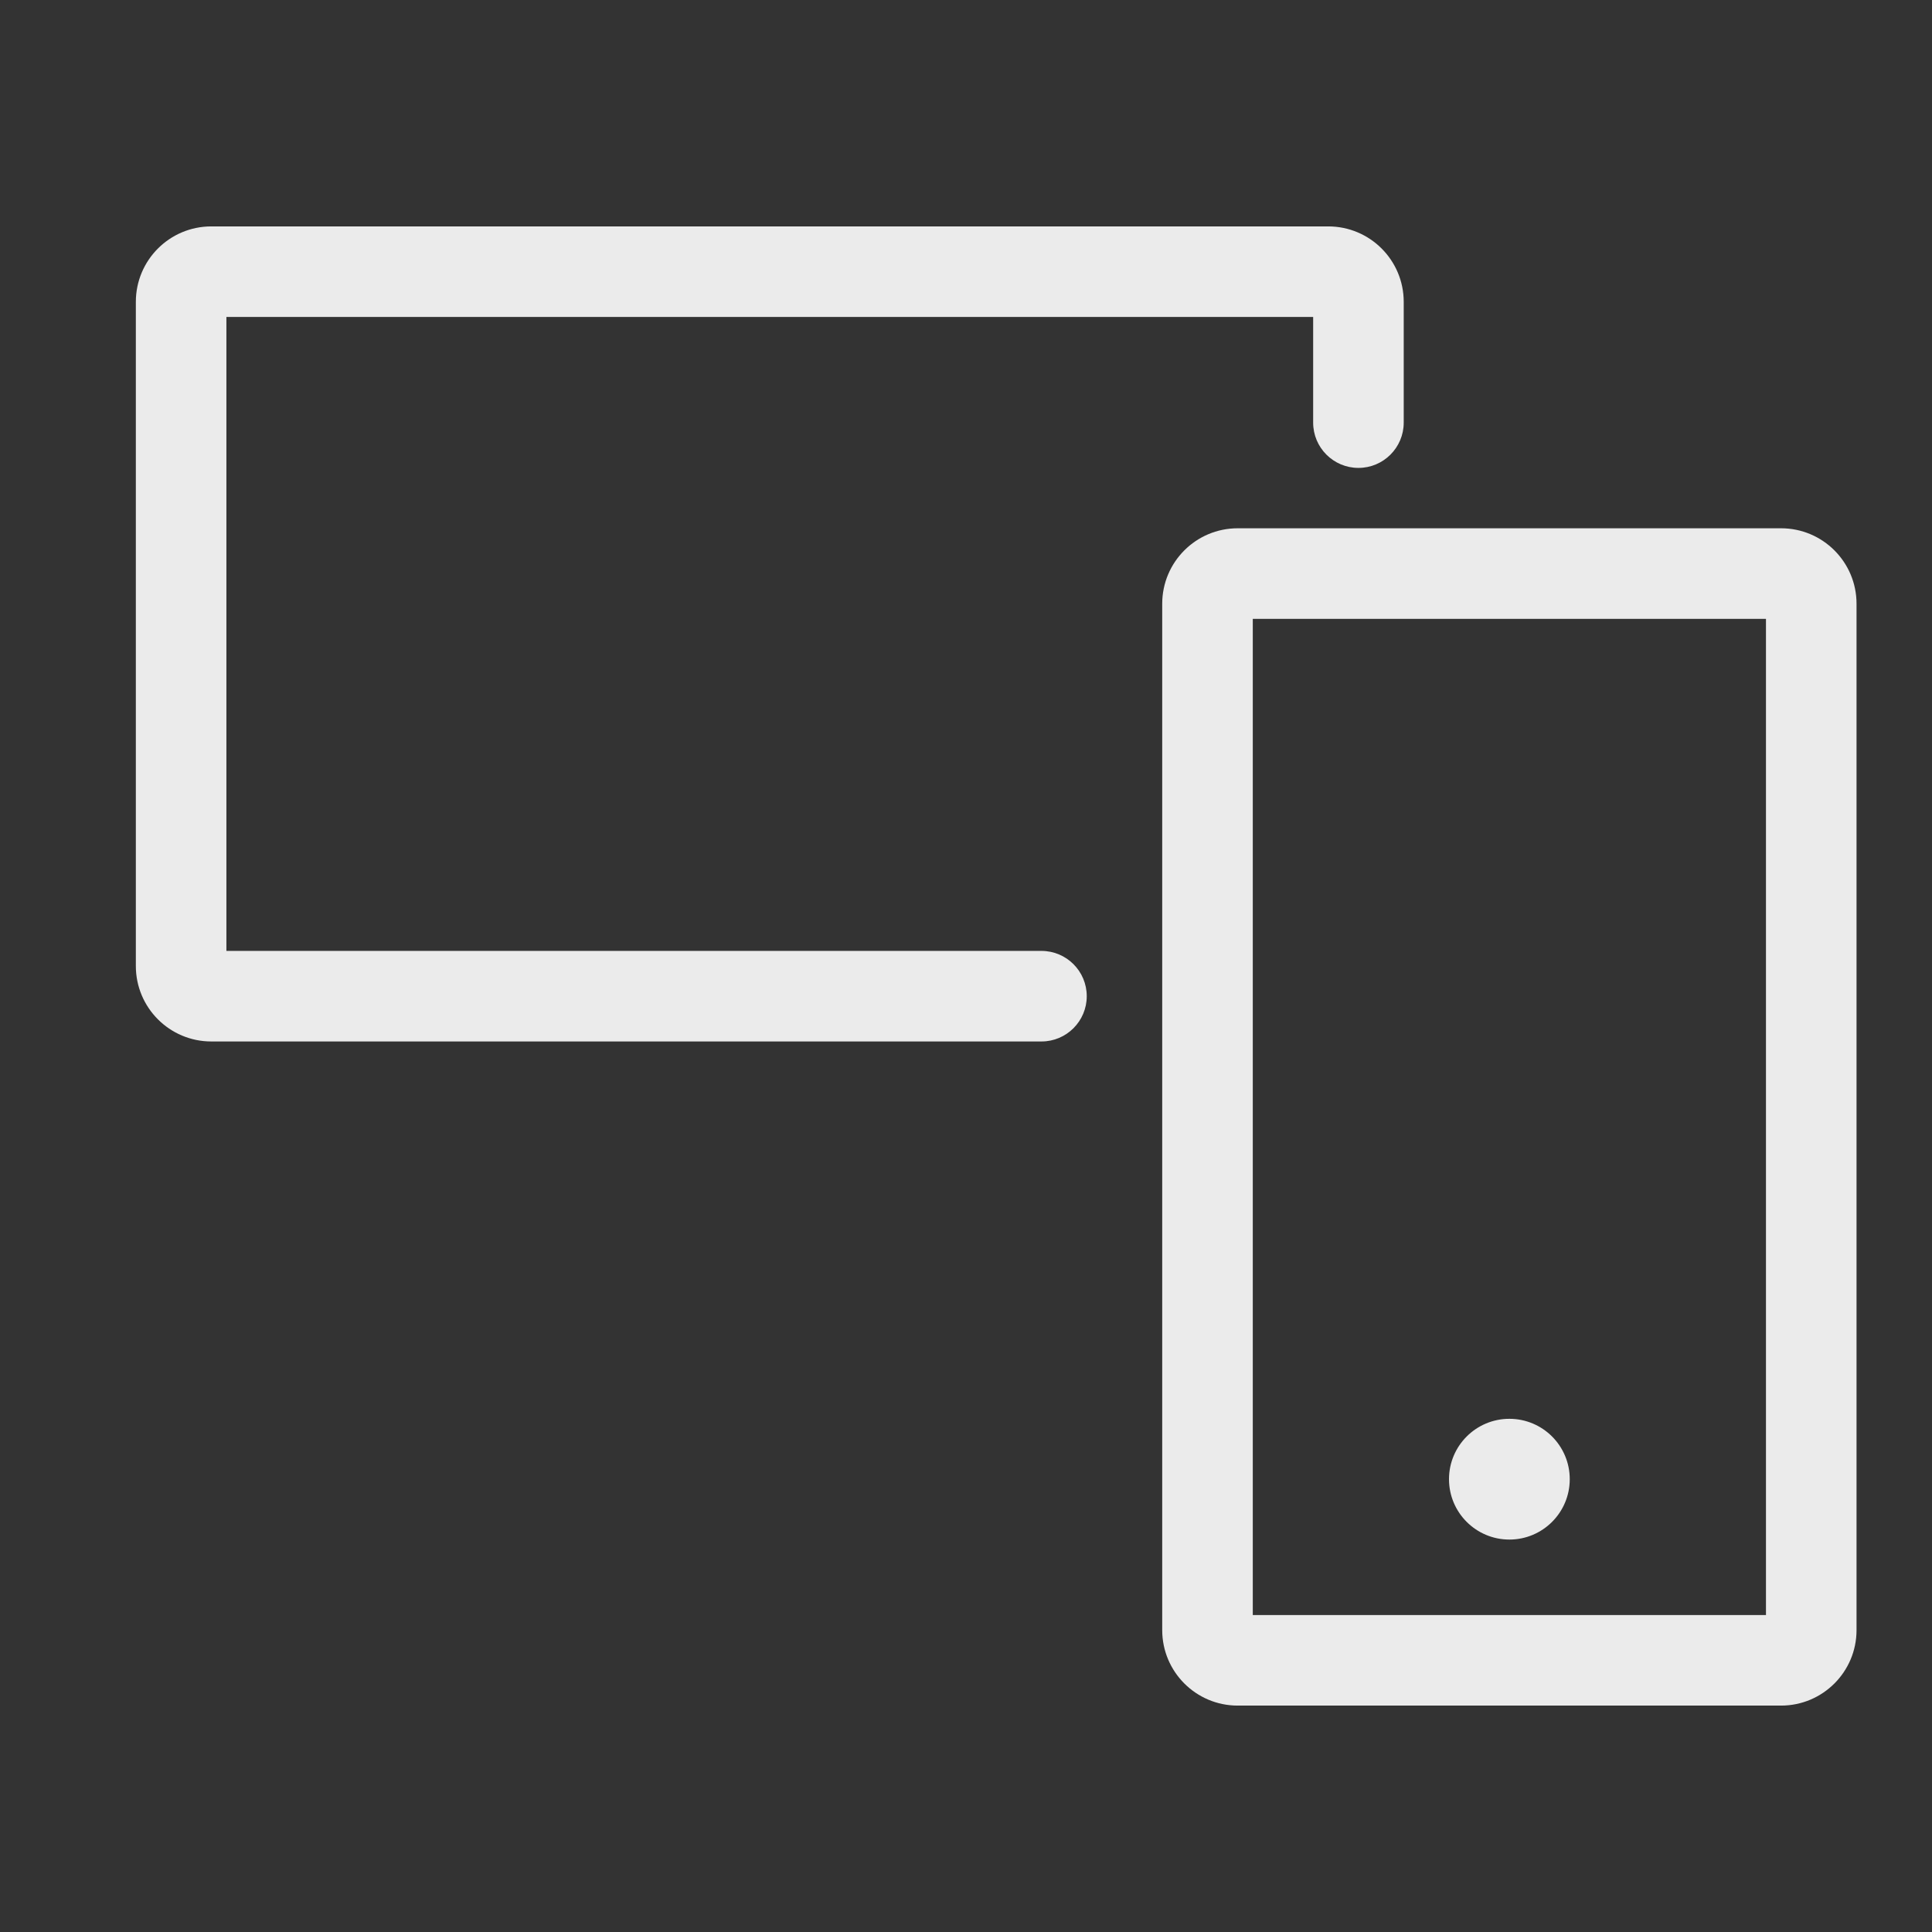 <svg width="48" height="48" viewBox="0 0 48 48" fill="none" xmlns="http://www.w3.org/2000/svg">
<rect x="0" y="0" width="48" height="48" fill="#333333" stroke="none"/>
<path fill-rule="evenodd" clip-rule="evenodd" d="M3.375 7.5C3.375 6.464 4.214 5.625 5.25 5.625H33C34.035 5.625 34.875 6.464 34.875 7.5V10.5C34.875 11.121 34.371 11.625 33.75 11.625C33.129 11.625 32.625 11.121 32.625 10.5V7.875H5.625V23.625H25.875C26.496 23.625 27 24.129 27 24.75C27 25.371 26.496 25.875 25.875 25.875H5.25C4.214 25.875 3.375 25.035 3.375 24V7.5Z" fill="white" fill-opacity="0.9"/>
<path fill-rule="evenodd" clip-rule="evenodd" d="M28.875 15C28.875 13.964 29.715 13.125 30.75 13.125H44.25C45.285 13.125 46.125 13.964 46.125 15V40.5C46.125 41.535 45.285 42.375 44.25 42.375H30.75C29.715 42.375 28.875 41.535 28.875 40.5V15ZM31.125 15.375V40.125H43.875V15.375H31.125Z" fill="white" fill-opacity="0.9"/>
<circle cx="37.5" cy="36.75" r="1.5" fill="white" fill-opacity="0.9"/>
<mask id="path-4-inside-1_538_52330" fill="white">
<rect x="14.25" y="27.75" width="9" height="2.25" rx="1"/>
</mask>
<rect x="14.25" y="27.75" width="9" height="2.25" rx="1" stroke="white" stroke-opacity="0.9" stroke-width="2.25" mask="url(#path-4-inside-1_538_52330)"/>
</svg>
